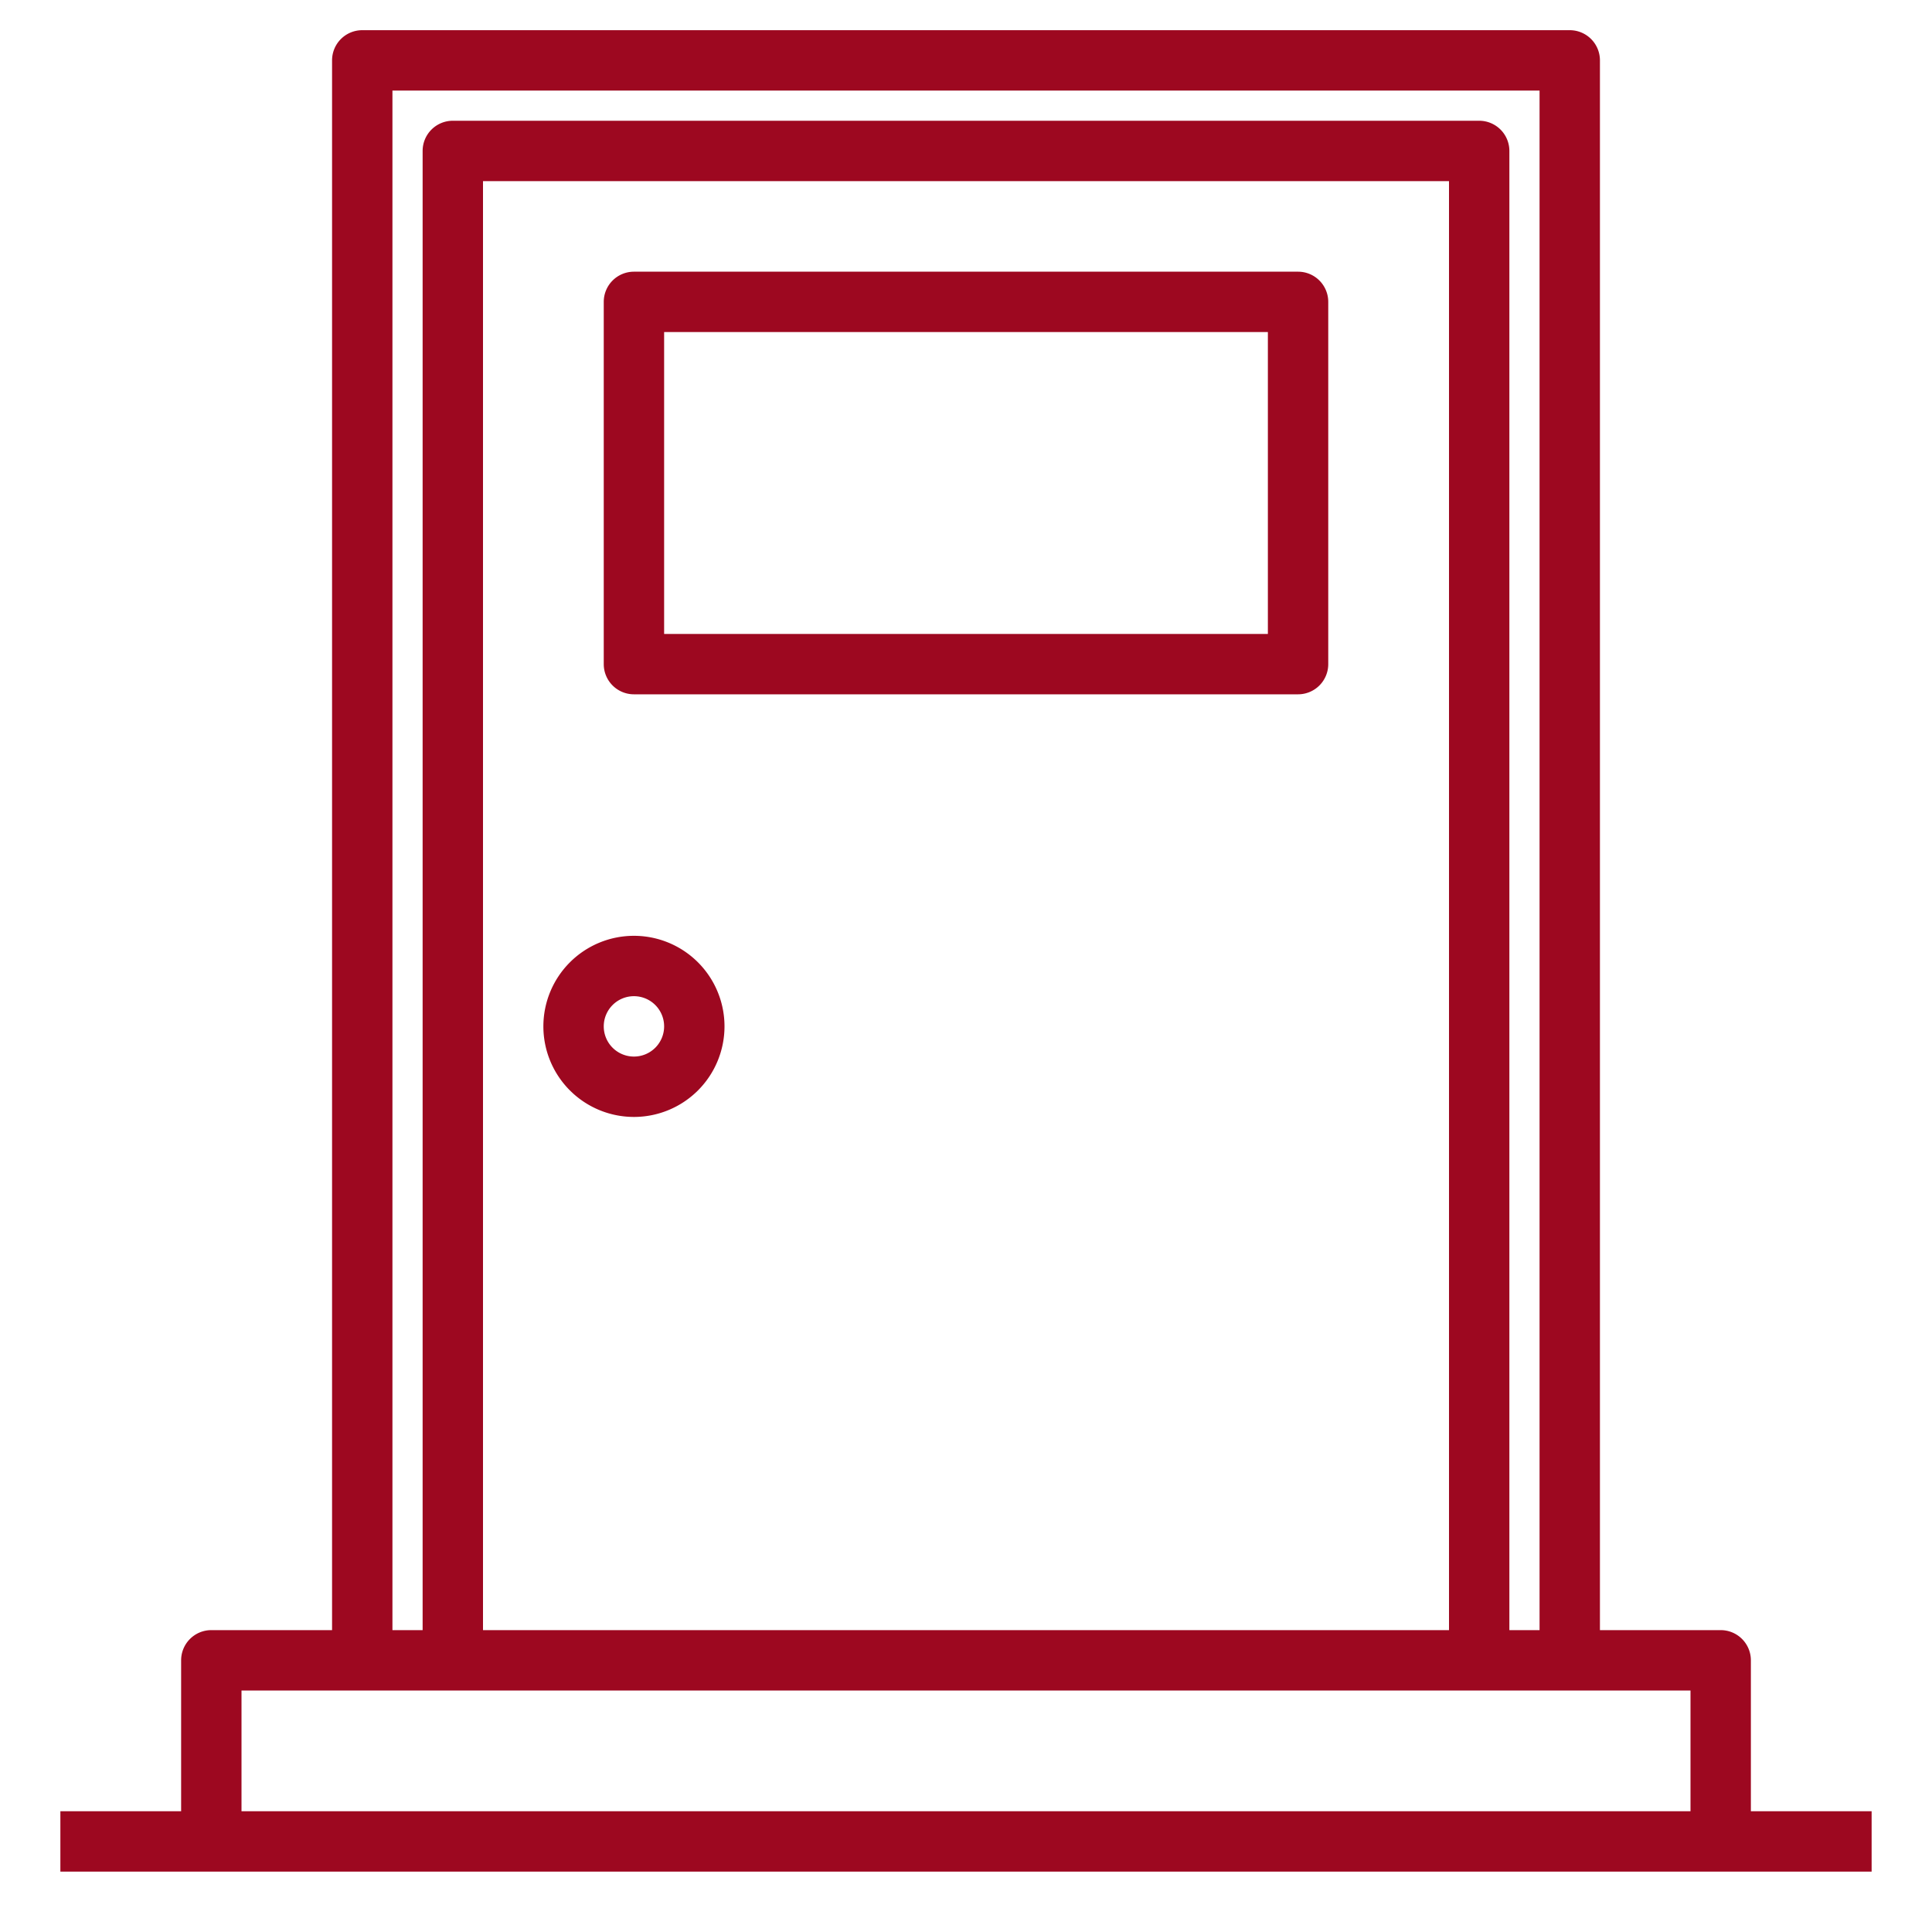 <svg xmlns="http://www.w3.org/2000/svg" width="512" height="512" viewBox="0 0 64 64"><path d="M21 23h22a1 1 0 0 0 1-1V10a1 1 0 0 0-1-1H21a1 1 0 0 0-1 1v12a1 1 0 0 0 1 1zm1-12h20v10H22zM21 37a3 3 0 1 0-3-3 3 3 0 0 0 3 3zm0-4a1 1 0 1 1-1 1 1 1 0 0 1 1-1z" fill="#9d0820"/><path d="M58 60v-5a1 1 0 0 0-1-1h-4V2a1 1 0 0 0-1-1H12a1 1 0 0 0-1 1v52H7a1 1 0 0 0-1 1v5H2v2h60v-2zM13 3h38v51h-1V5a1 1 0 0 0-1-1H15a1 1 0 0 0-1 1v49h-1zm35 3v48H16V6zm8 54H8v-4h48z" fill="#9d0820"/></svg>